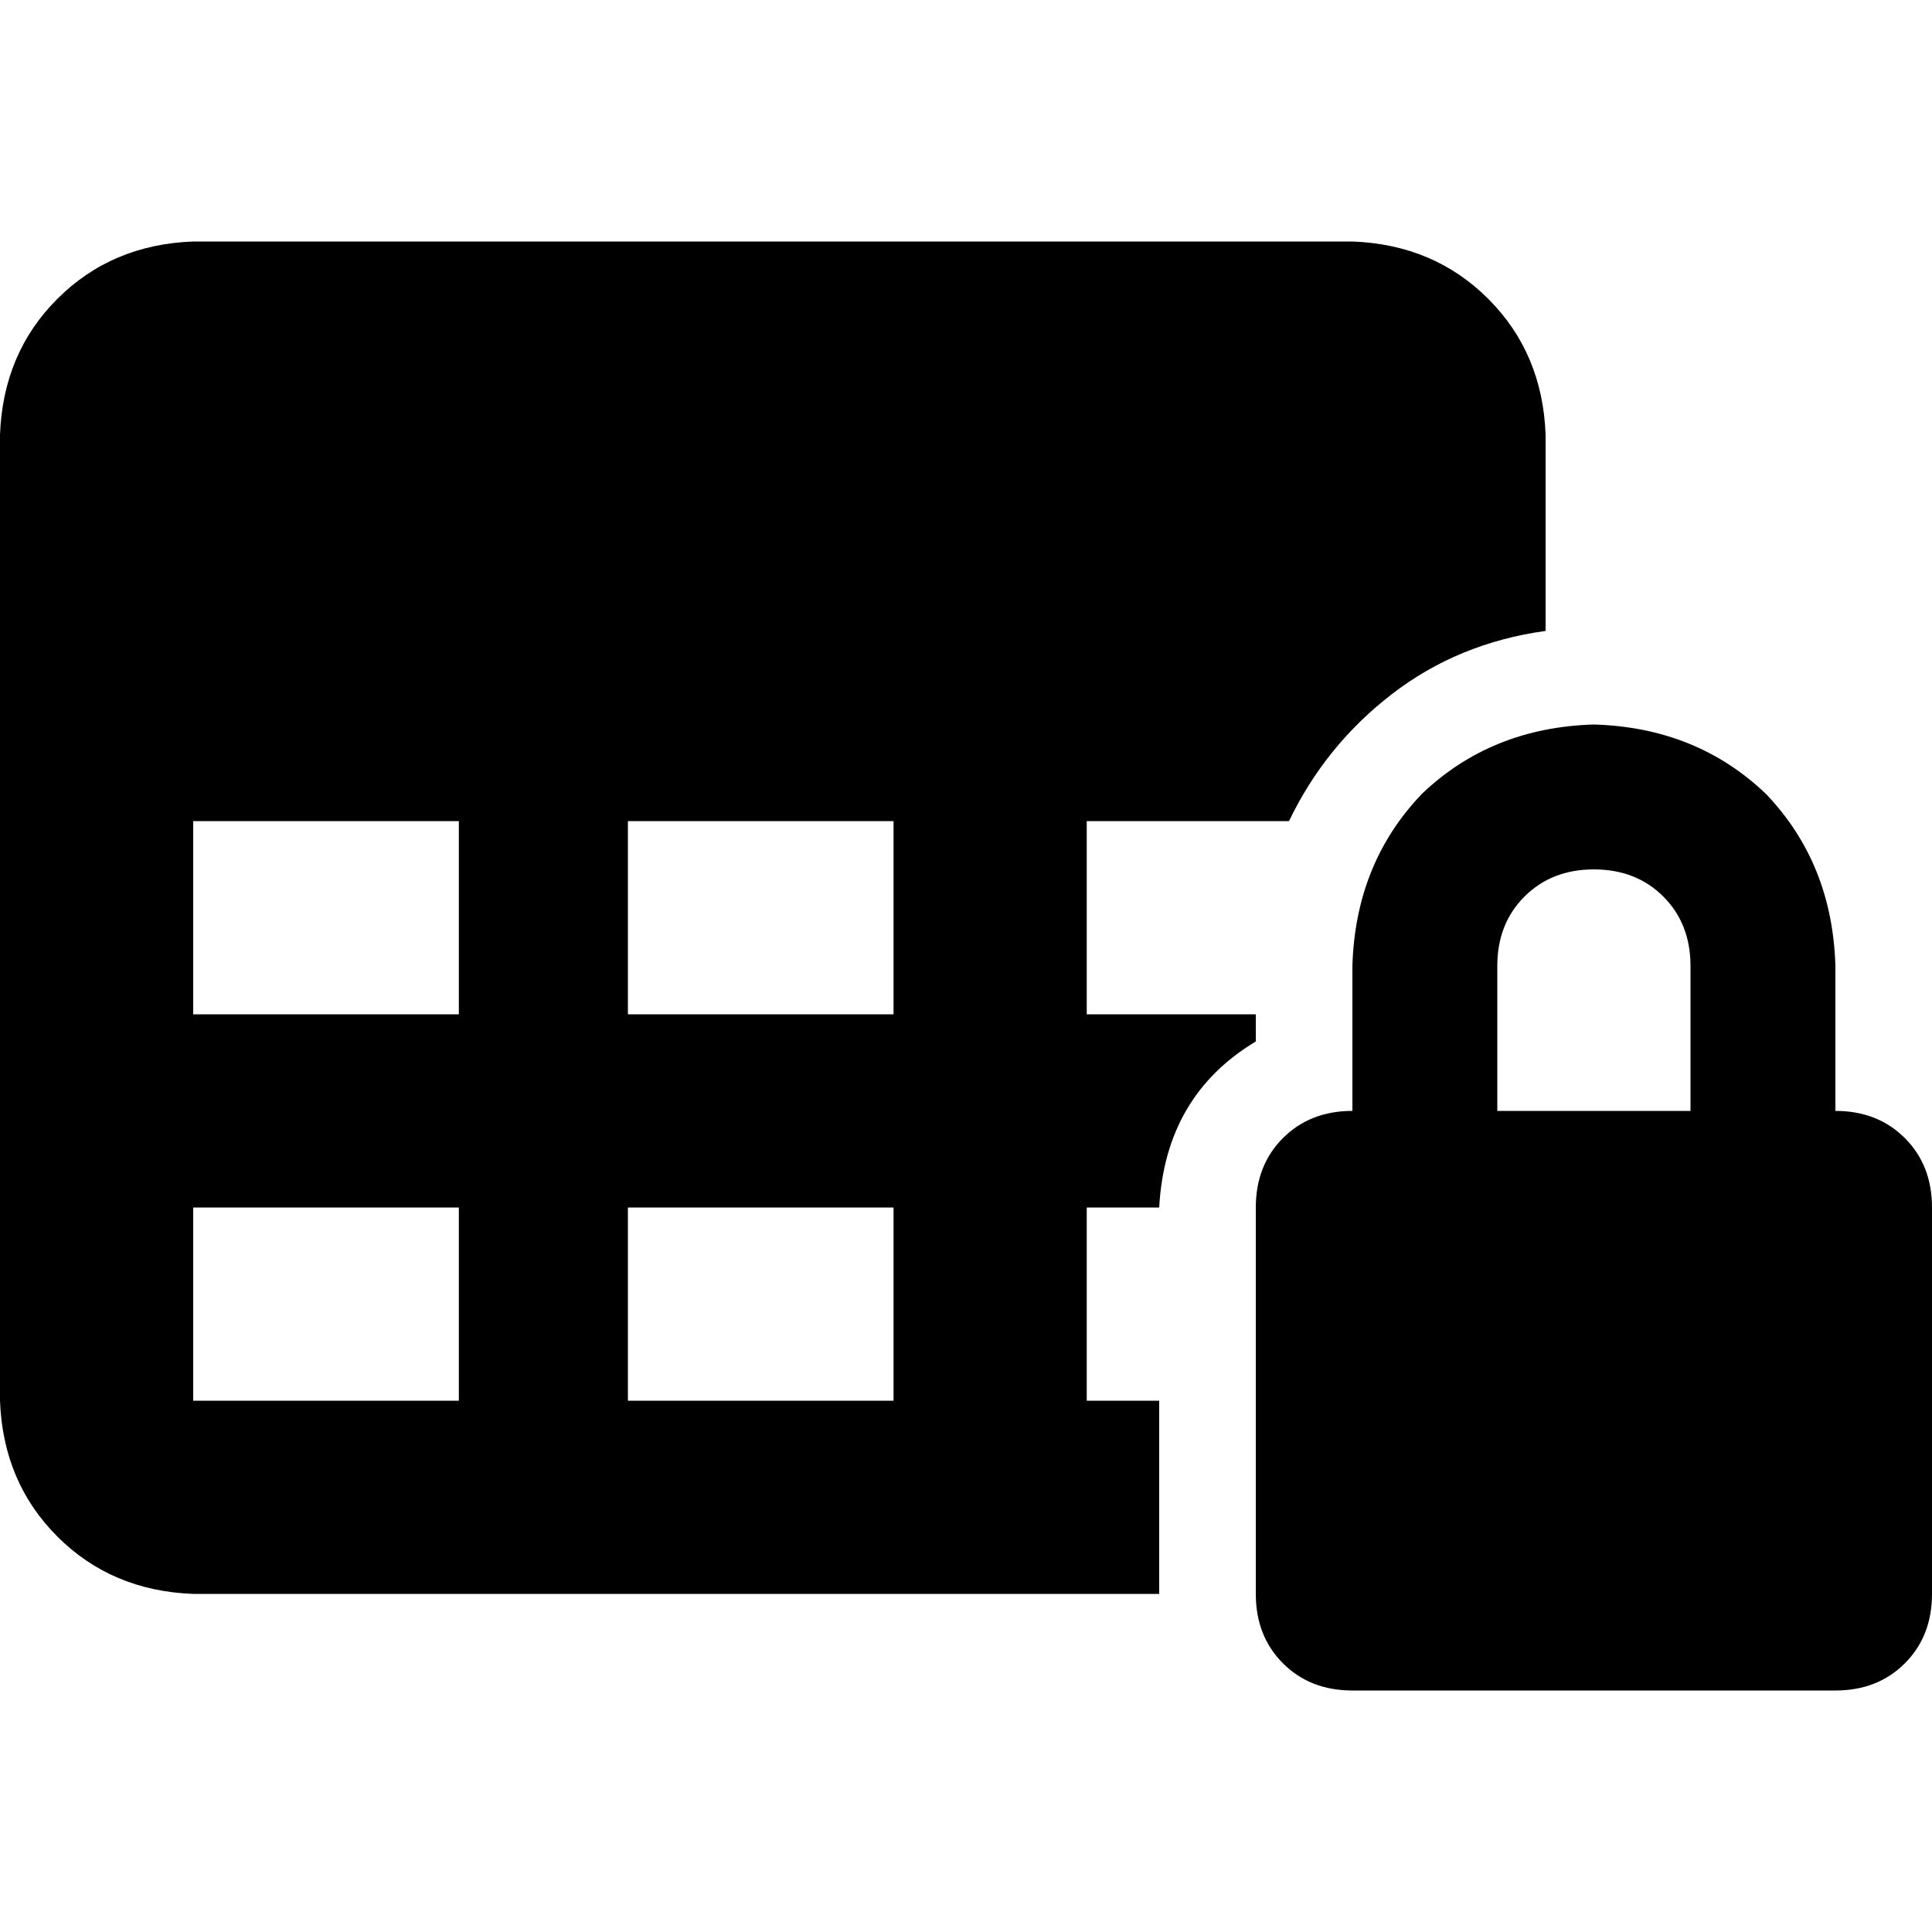 <svg xmlns="http://www.w3.org/2000/svg" viewBox="0 0 512 512">
  <path d="M 0 115.2 Q 0.8 93.6 15.2 79.2 L 15.2 79.2 L 15.2 79.2 Q 29.6 64.8 51.2 64 L 358.4 64 L 358.4 64 Q 380 64.8 394.4 79.2 Q 408.8 93.6 409.6 115.2 L 409.6 167.2 L 409.6 167.2 Q 386.4 170.4 368.8 184 Q 351.2 197.6 341.6 217.6 L 288 217.6 L 288 217.6 L 288 268.8 L 288 268.8 L 332.8 268.8 L 332.8 268.8 L 332.8 276 L 332.8 276 Q 308.8 290.4 307.2 320 L 288 320 L 288 320 L 288 371.2 L 288 371.2 L 307.2 371.2 L 307.2 371.2 L 307.2 422.4 L 307.2 422.4 L 51.2 422.4 L 51.2 422.4 Q 29.6 421.6 15.2 407.2 Q 0.8 392.8 0 371.2 L 0 115.2 L 0 115.2 Z M 51.2 217.6 L 51.2 268.8 L 51.2 217.6 L 51.2 268.8 L 121.6 268.8 L 121.6 268.8 L 121.6 217.6 L 121.6 217.6 L 51.2 217.6 L 51.2 217.6 Z M 236.8 217.6 L 166.4 217.6 L 236.8 217.6 L 166.4 217.6 L 166.4 268.8 L 166.4 268.8 L 236.8 268.8 L 236.8 268.8 L 236.8 217.6 L 236.8 217.6 Z M 121.6 320 L 51.2 320 L 121.6 320 L 51.2 320 L 51.2 371.2 L 51.2 371.2 L 121.6 371.2 L 121.6 371.2 L 121.6 320 L 121.6 320 Z M 166.4 320 L 166.4 371.2 L 166.4 320 L 166.4 371.2 L 236.8 371.2 L 236.8 371.2 L 236.8 320 L 236.8 320 L 166.4 320 L 166.4 320 Z M 422.4 230.4 Q 411.2 230.4 404 237.6 L 404 237.6 L 404 237.6 Q 396.8 244.8 396.8 256 L 396.8 294.4 L 396.8 294.4 L 448 294.4 L 448 294.4 L 448 256 L 448 256 Q 448 244.8 440.8 237.6 Q 433.6 230.4 422.4 230.4 L 422.4 230.4 Z M 358.4 256 Q 359.2 228.8 376.8 210.4 L 376.8 210.4 L 376.8 210.4 Q 395.2 192.8 422.4 192 Q 449.6 192.8 468 210.4 Q 485.6 228.8 486.4 256 L 486.4 294.4 L 486.4 294.4 Q 497.6 294.4 504.8 301.6 Q 512 308.8 512 320 L 512 422.4 L 512 422.4 Q 512 433.6 504.8 440.8 Q 497.6 448 486.4 448 L 358.4 448 L 358.4 448 Q 347.2 448 340 440.8 Q 332.8 433.6 332.8 422.4 L 332.8 320 L 332.8 320 Q 332.8 308.8 340 301.6 Q 347.2 294.4 358.4 294.4 L 358.4 256 L 358.4 256 Z" />
</svg>